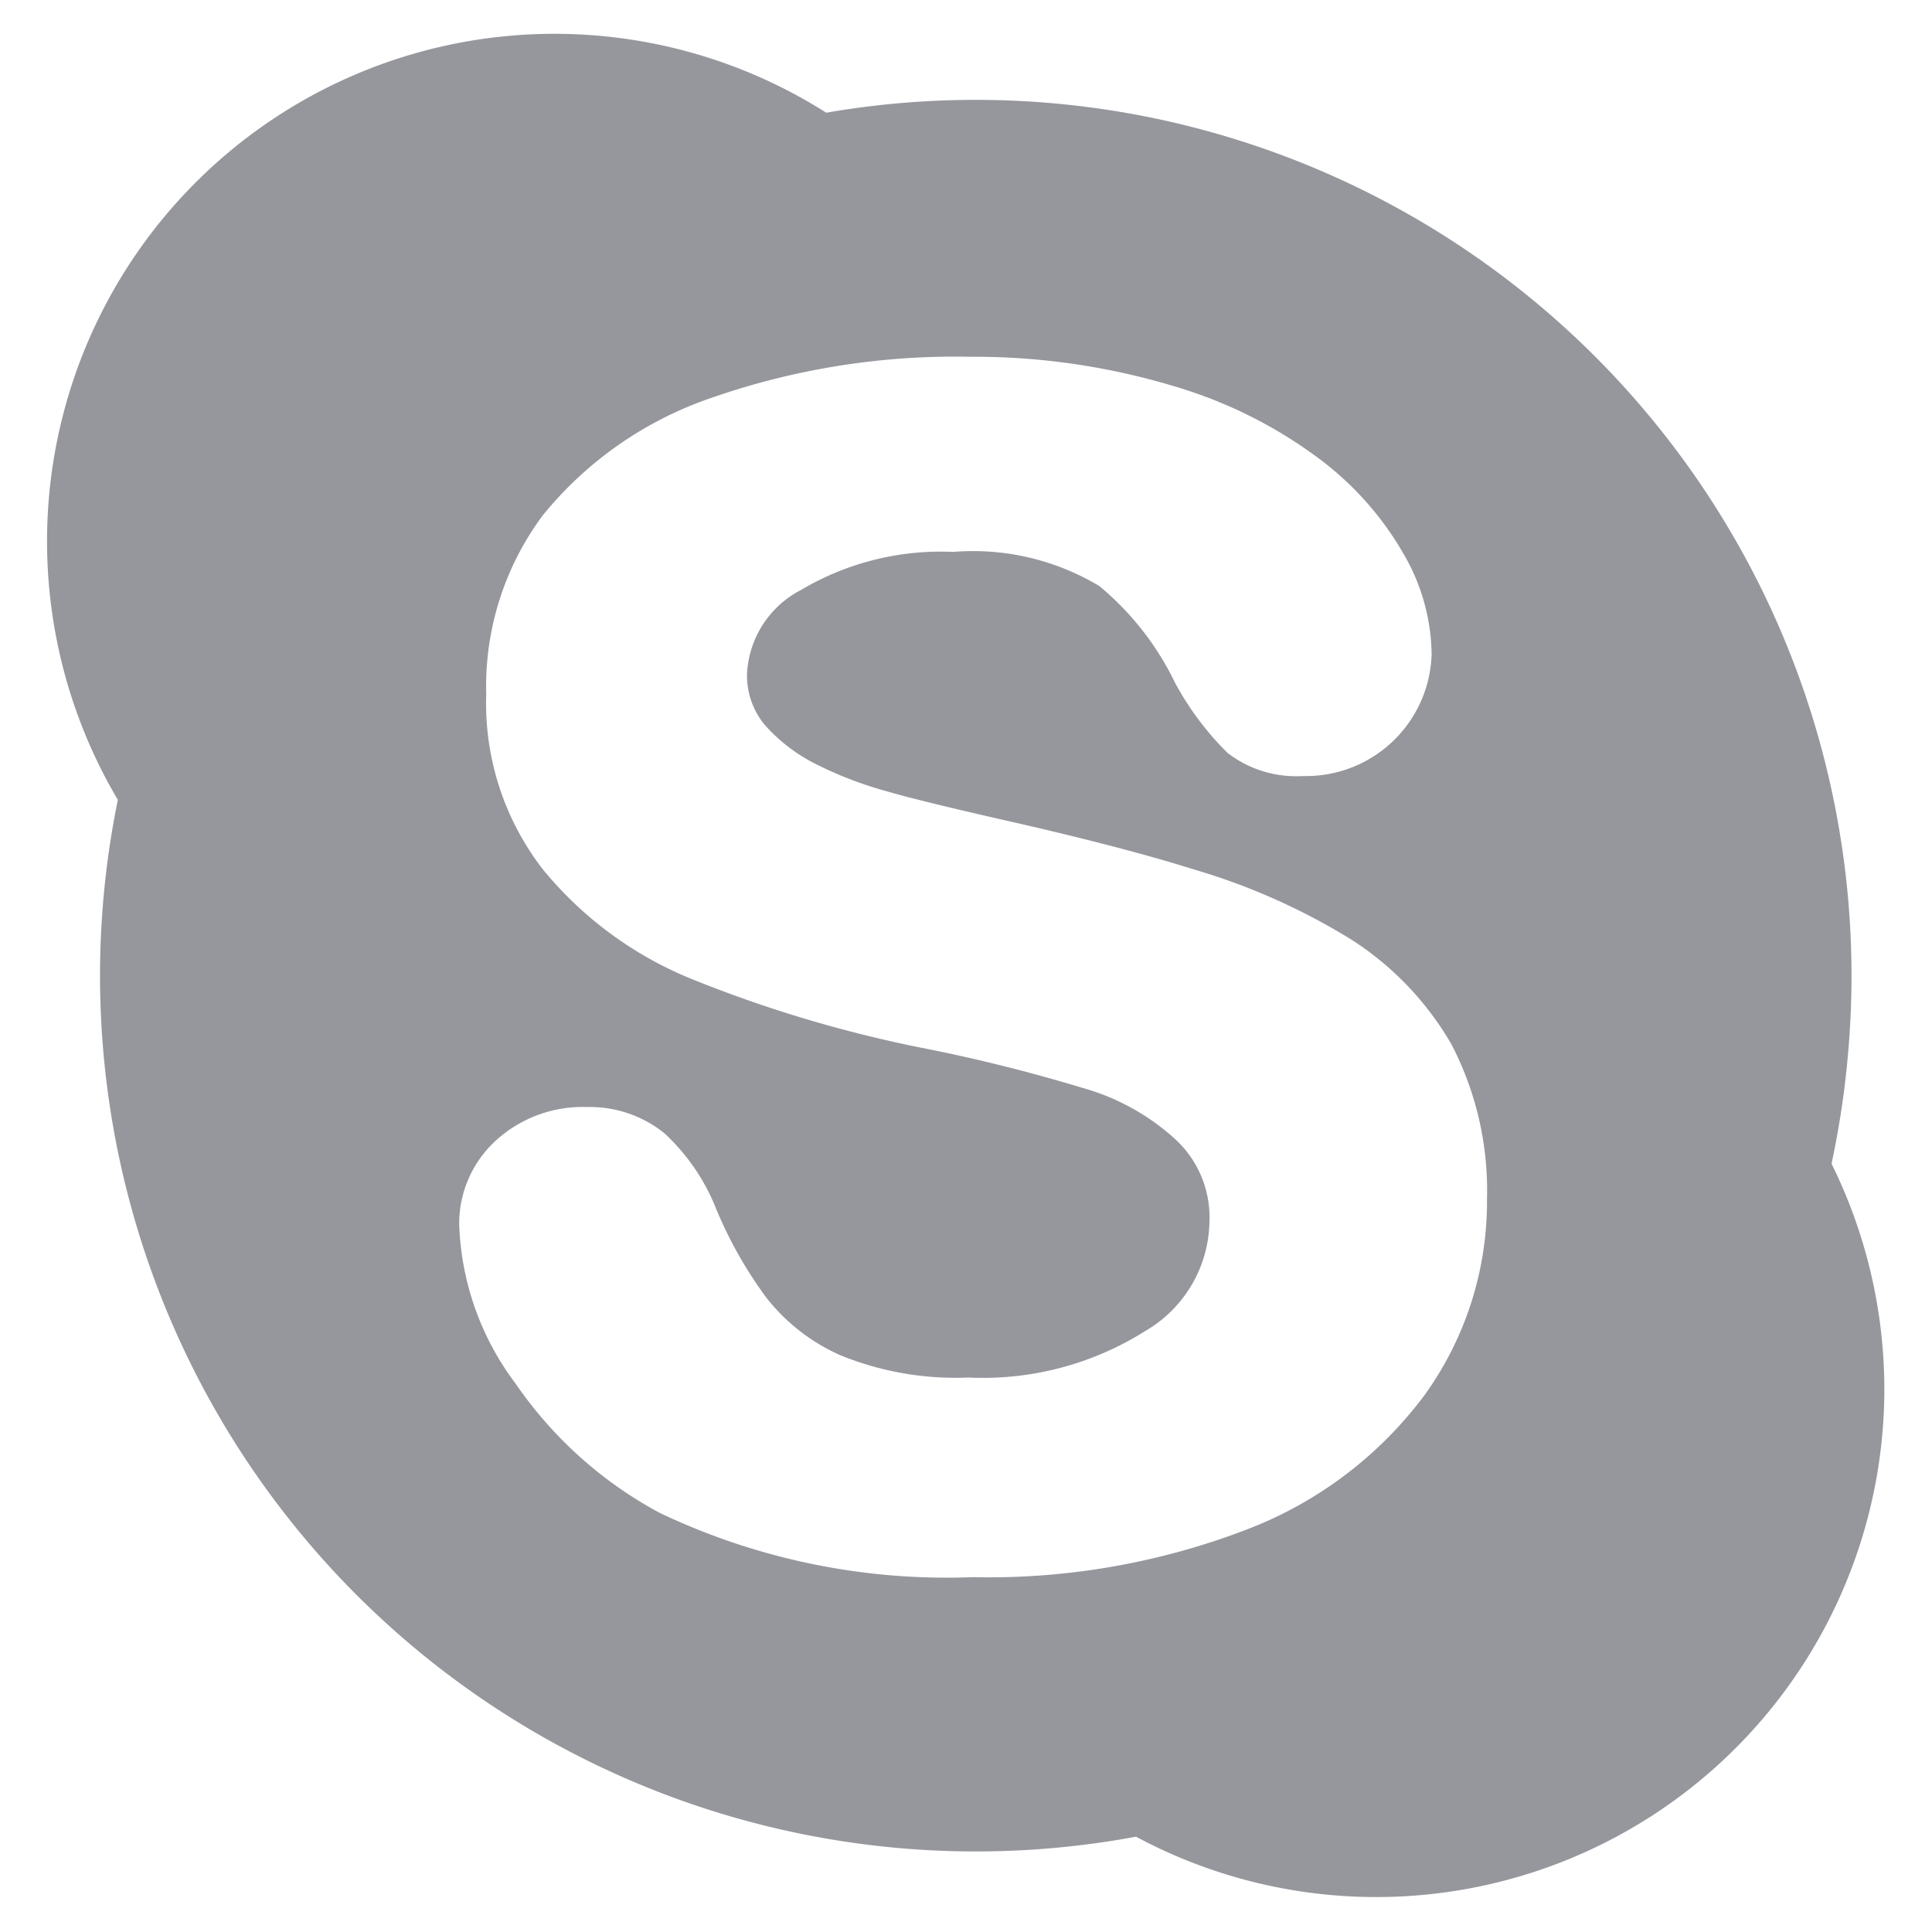 <?xml version="1.0" encoding="iso-8859-1"?>
<svg xmlns="http://www.w3.org/2000/svg" width="30" height="30" viewBox="0 0 30 30"><defs><style>.cls-1{fill:#95979d;}</style></defs><g id="Skype"><path class="cls-1" d="M28.44,18.07a14,14,0,0,0,.31-2.92A13.6,13.6,0,0,0,12.83,1.75a7.88,7.88,0,0,0-11,10.67,13.6,13.6,0,0,0,15.81,16.1,7.89,7.89,0,0,0,11.62-6.95A7.91,7.91,0,0,0,28.44,18.07Zm-6.31,3.58a6.2,6.2,0,0,1-2.77,2.1,11.18,11.18,0,0,1-4.25.74,10.37,10.37,0,0,1-4.87-1,6.36,6.36,0,0,1-2.23-2A4.35,4.35,0,0,1,7.13,19a1.75,1.75,0,0,1,.57-1.29,2,2,0,0,1,1.42-.52,1.84,1.84,0,0,1,1.2.41,3.21,3.21,0,0,1,.8,1.17,6.52,6.52,0,0,0,.78,1.38,3,3,0,0,0,1.14.89,4.73,4.73,0,0,0,2,.35,4.72,4.72,0,0,0,2.74-.72,2,2,0,0,0,1-1.69,1.65,1.65,0,0,0-.53-1.29,3.56,3.56,0,0,0-1.45-.8,25.6,25.6,0,0,0-2.49-.62,20,20,0,0,1-3.55-1.06h0a5.81,5.81,0,0,1-2.33-1.71,4.21,4.21,0,0,1-.88-2.72A4.45,4.45,0,0,1,8.43,8a5.77,5.77,0,0,1,2.64-1.83,11.48,11.48,0,0,1,4-.63A10.75,10.75,0,0,1,18.24,6a7.12,7.12,0,0,1,2.24,1.12A4.87,4.87,0,0,1,21.8,8.61a3.16,3.16,0,0,1,.43,1.55,1.95,1.95,0,0,1-2,1.89,1.74,1.74,0,0,1-1.17-.36,4.62,4.62,0,0,1-.81-1.08A4.47,4.47,0,0,0,17.07,9.1a3.81,3.81,0,0,0-2.27-.53,4.25,4.25,0,0,0-2.36.59,1.55,1.55,0,0,0-.84,1.3,1.2,1.2,0,0,0,.27.79,2.63,2.63,0,0,0,.81.62,5.92,5.92,0,0,0,1.1.42c.38.11,1,.26,1.88.46s1.77.42,2.55.65l.46.14A10,10,0,0,1,21,14.6a4.76,4.76,0,0,1,1.54,1.62,4.92,4.92,0,0,1,.55,2.4A5.14,5.14,0,0,1,22.13,21.65Z"/></g></svg>